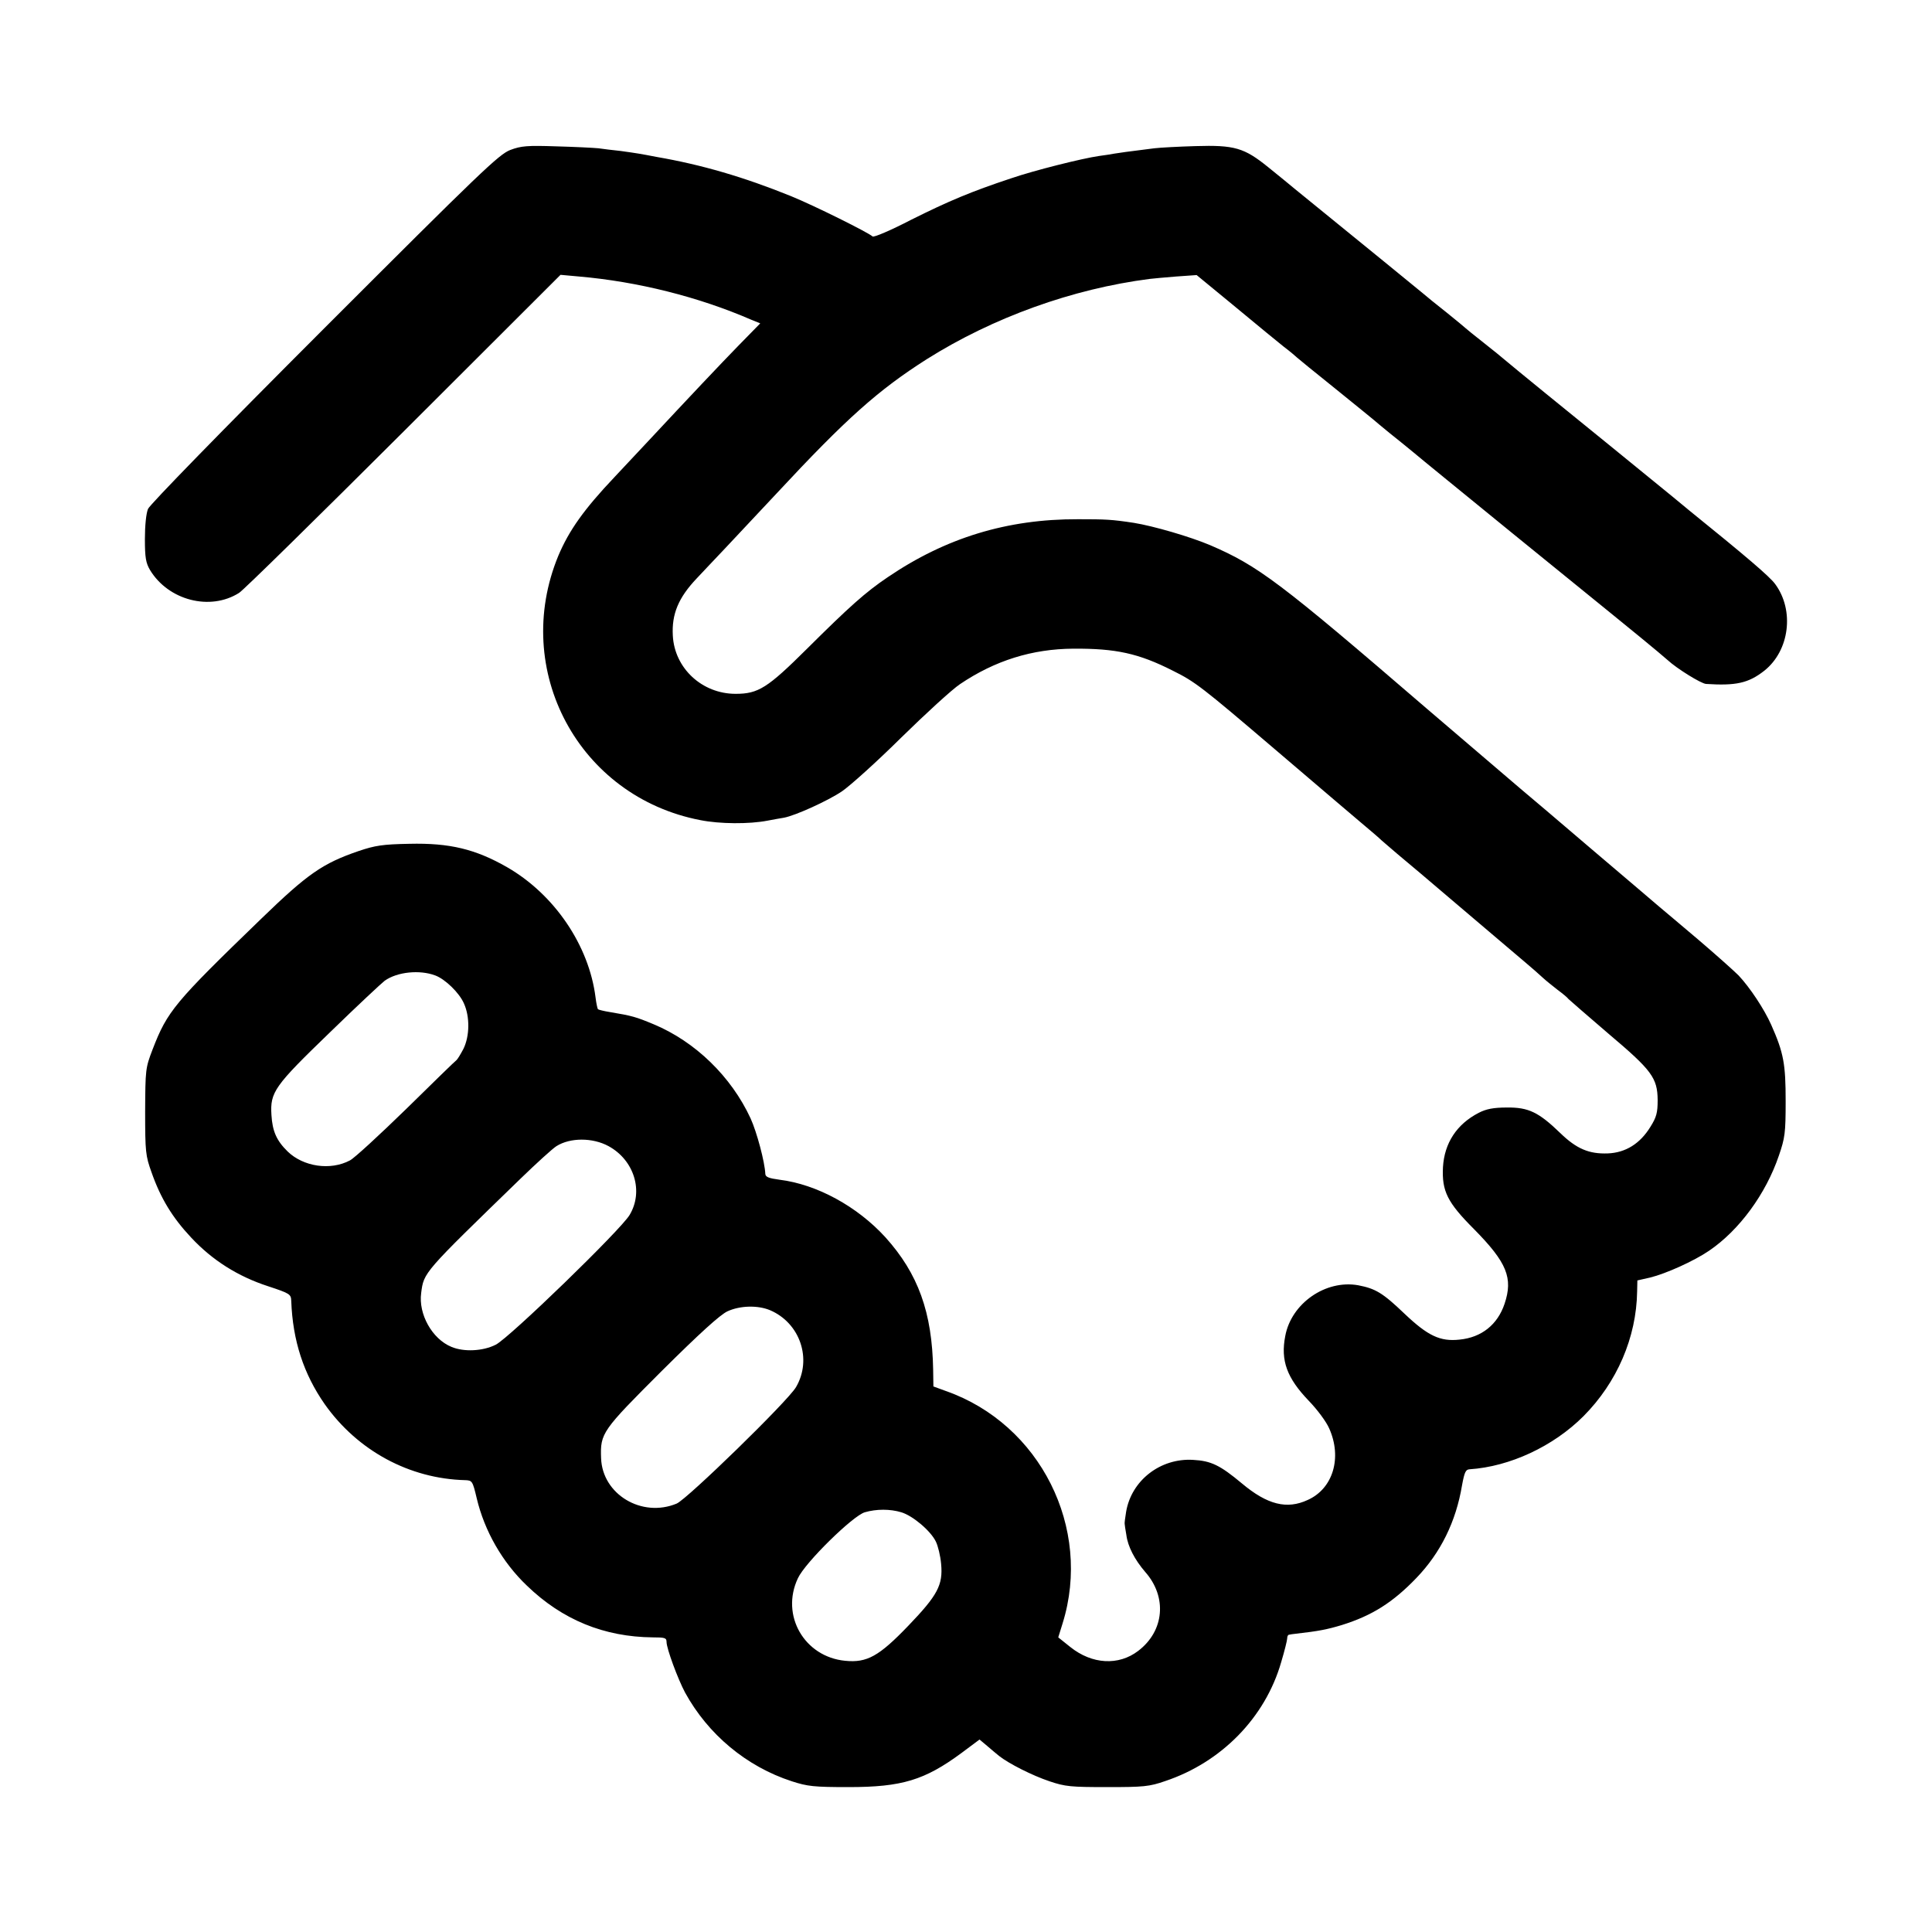 <?xml version="1.0" standalone="no"?>
<!DOCTYPE svg PUBLIC "-//W3C//DTD SVG 20010904//EN"
 "http://www.w3.org/TR/2001/REC-SVG-20010904/DTD/svg10.dtd">
<svg version="1.0" xmlns="http://www.w3.org/2000/svg"
 width="800pt" height="800pt" viewBox="0 0 800 800"
 preserveAspectRatio="xMidYMid meet">
<g transform="translate(0,800) scale(0.1,-0.1)"
fill="#000000" stroke="none">
<path d="M2113 7379 c-47 -18 -122 -90 -769 -737 -431 -431 -722 -730 -731
-749 -8 -19 -13 -70 -13 -125 0 -77 4 -99 21 -128 76 -126 249 -171 369 -95
19 12 326 314 683 670 l648 647 77 -7 c242 -21 494 -84 713 -179 l37 -15 -92
-94 c-75 -77 -197 -206 -376 -398 -14 -15 -74 -79 -135 -144 -128 -135 -189
-222 -233 -326 -196 -474 84 -998 588 -1095 80 -16 202 -17 279 -2 25 5 55 10
67 12 48 9 182 70 240 109 35 24 146 124 246 223 101 99 210 199 243 221 145
98 299 146 470 147 175 1 269 -19 411 -91 93 -46 121 -68 420 -323 273 -233
271 -231 364 -310 36 -30 72 -61 81 -70 9 -8 38 -33 64 -55 27 -22 144 -121
260 -220 116 -99 236 -200 265 -225 30 -25 65 -56 79 -69 14 -13 42 -35 61
-50 19 -14 40 -31 45 -38 6 -6 80 -70 165 -143 180 -152 203 -183 204 -275 0
-53 -5 -71 -30 -111 -43 -70 -103 -107 -176 -110 -78 -3 -130 19 -197 84 -90
87 -132 107 -221 106 -56 0 -86 -6 -117 -22 -91 -47 -142 -125 -148 -225 -5
-99 18 -146 129 -257 136 -138 162 -202 126 -309 -29 -86 -95 -139 -186 -148
-81 -9 -132 16 -228 107 -91 87 -120 104 -192 118 -135 24 -277 -75 -302 -210
-20 -102 7 -174 97 -268 35 -36 73 -87 85 -115 54 -121 16 -249 -89 -296 -86
-40 -167 -20 -272 68 -91 76 -128 94 -203 98 -135 8 -255 -85 -277 -215 -4
-25 -7 -47 -6 -50 0 -3 3 -24 7 -46 6 -48 35 -103 78 -153 92 -104 79 -245
-29 -327 -81 -62 -191 -56 -281 16 l-50 40 18 58 c123 395 -93 825 -483 962
l-52 19 -1 68 c-4 239 -62 399 -198 550 -117 128 -284 219 -438 238 -44 6 -58
11 -59 24 -2 49 -35 173 -61 230 -80 173 -229 318 -402 390 -72 30 -89 35
-179 50 -26 4 -49 10 -51 12 -2 2 -7 24 -10 49 -27 215 -170 426 -366 539
-131 75 -238 101 -405 97 -110 -2 -142 -7 -210 -30 -149 -51 -211 -94 -404
-281 -359 -347 -388 -382 -449 -540 -30 -78 -30 -84 -31 -258 0 -167 2 -183
26 -250 38 -109 87 -189 165 -272 87 -93 192 -160 318 -201 91 -30 95 -33 96
-61 6 -164 51 -302 139 -428 136 -192 350 -308 581 -314 29 -1 31 -3 48 -75
32 -135 106 -265 208 -362 147 -142 320 -212 521 -214 50 0 57 -2 57 -19 0
-27 47 -154 77 -210 95 -173 254 -306 442 -367 65 -21 91 -24 235 -24 221 0
315 29 467 141 l75 56 31 -26 c16 -14 39 -33 50 -42 39 -31 137 -81 209 -105
65 -22 89 -24 239 -24 150 0 174 2 240 25 233 78 414 263 480 492 14 47 25 91
25 99 0 8 3 15 8 15 4 1 16 3 27 4 97 11 131 18 191 36 125 39 211 93 309 195
100 104 164 233 189 384 10 54 15 65 31 66 167 11 347 95 472 220 139 140 219
326 222 516 l1 46 53 12 c65 16 181 68 244 111 125 85 235 235 289 394 25 73
28 93 28 225 0 154 -8 200 -60 317 -29 65 -88 154 -135 204 -19 19 -95 87
-169 150 -74 62 -146 124 -160 135 -14 12 -137 117 -275 234 -137 117 -272
232 -300 255 -115 98 -362 309 -385 329 -612 527 -700 593 -900 679 -83 35
-234 79 -315 92 -92 14 -116 15 -231 15 -294 1 -548 -77 -788 -240 -92 -62
-159 -122 -334 -296 -164 -163 -202 -187 -296 -187 -139 0 -253 106 -260 241
-5 89 23 157 99 237 21 22 74 79 119 126 44 47 139 148 211 225 291 313 422
429 623 557 275 173 603 291 922 332 14 2 63 6 110 10 l85 6 135 -111 c74 -61
144 -119 155 -128 11 -9 43 -35 70 -57 28 -21 52 -42 55 -45 3 -3 75 -62 160
-130 85 -69 157 -127 160 -130 3 -3 32 -27 65 -54 33 -26 78 -63 100 -81 22
-19 204 -167 405 -331 201 -163 383 -311 405 -329 22 -18 81 -66 130 -106 50
-41 99 -82 110 -92 39 -36 138 -97 159 -99 124 -8 176 3 242 55 104 83 125
249 45 358 -22 31 -122 116 -357 306 -21 17 -52 43 -69 57 -49 40 -218 178
-265 216 -157 127 -400 325 -423 345 -15 13 -58 48 -95 77 -37 29 -69 55 -72
58 -3 3 -39 33 -80 66 -41 32 -86 69 -100 81 -20 17 -229 187 -530 432 -19 16
-68 56 -109 89 -99 80 -139 92 -301 87 -69 -2 -145 -6 -170 -9 -114 -14 -146
-19 -165 -22 -11 -2 -40 -7 -65 -10 -69 -10 -266 -59 -365 -93 -163 -54 -258
-94 -412 -171 -83 -43 -155 -74 -160 -69 -17 16 -242 128 -338 167 -195 79
-370 130 -555 162 -30 6 -64 12 -76 14 -12 2 -45 7 -75 11 -30 3 -70 8 -91 11
-20 2 -99 6 -175 8 -119 4 -145 2 -190 -15z m-311 -3418 c41 -15 100 -72 119
-116 25 -55 24 -135 -2 -188 -12 -23 -25 -44 -29 -47 -5 -3 -98 -94 -208 -202
-111 -108 -215 -204 -233 -213 -81 -43 -193 -26 -258 37 -46 45 -63 84 -67
151 -6 95 12 120 243 343 113 110 215 205 226 213 52 37 145 46 209 22z m718
-707 c106 -58 146 -187 87 -285 -36 -61 -497 -508 -554 -537 -53 -27 -132 -31
-184 -9 -80 33 -137 136 -125 223 11 86 8 82 411 473 66 64 133 125 149 135
57 36 150 36 216 0z m668 -679 c125 -53 176 -203 108 -319 -34 -58 -450 -463
-494 -482 -144 -60 -308 38 -313 188 -4 104 4 114 251 361 158 157 242 233
272 247 52 24 125 26 176 5z m544 -837 c47 -14 121 -76 143 -121 9 -18 19 -59
22 -93 8 -87 -14 -129 -136 -256 -121 -126 -171 -154 -261 -145 -169 16 -269
188 -196 342 30 65 228 259 277 273 48 14 105 14 151 0z"/>
</g>
</svg>
